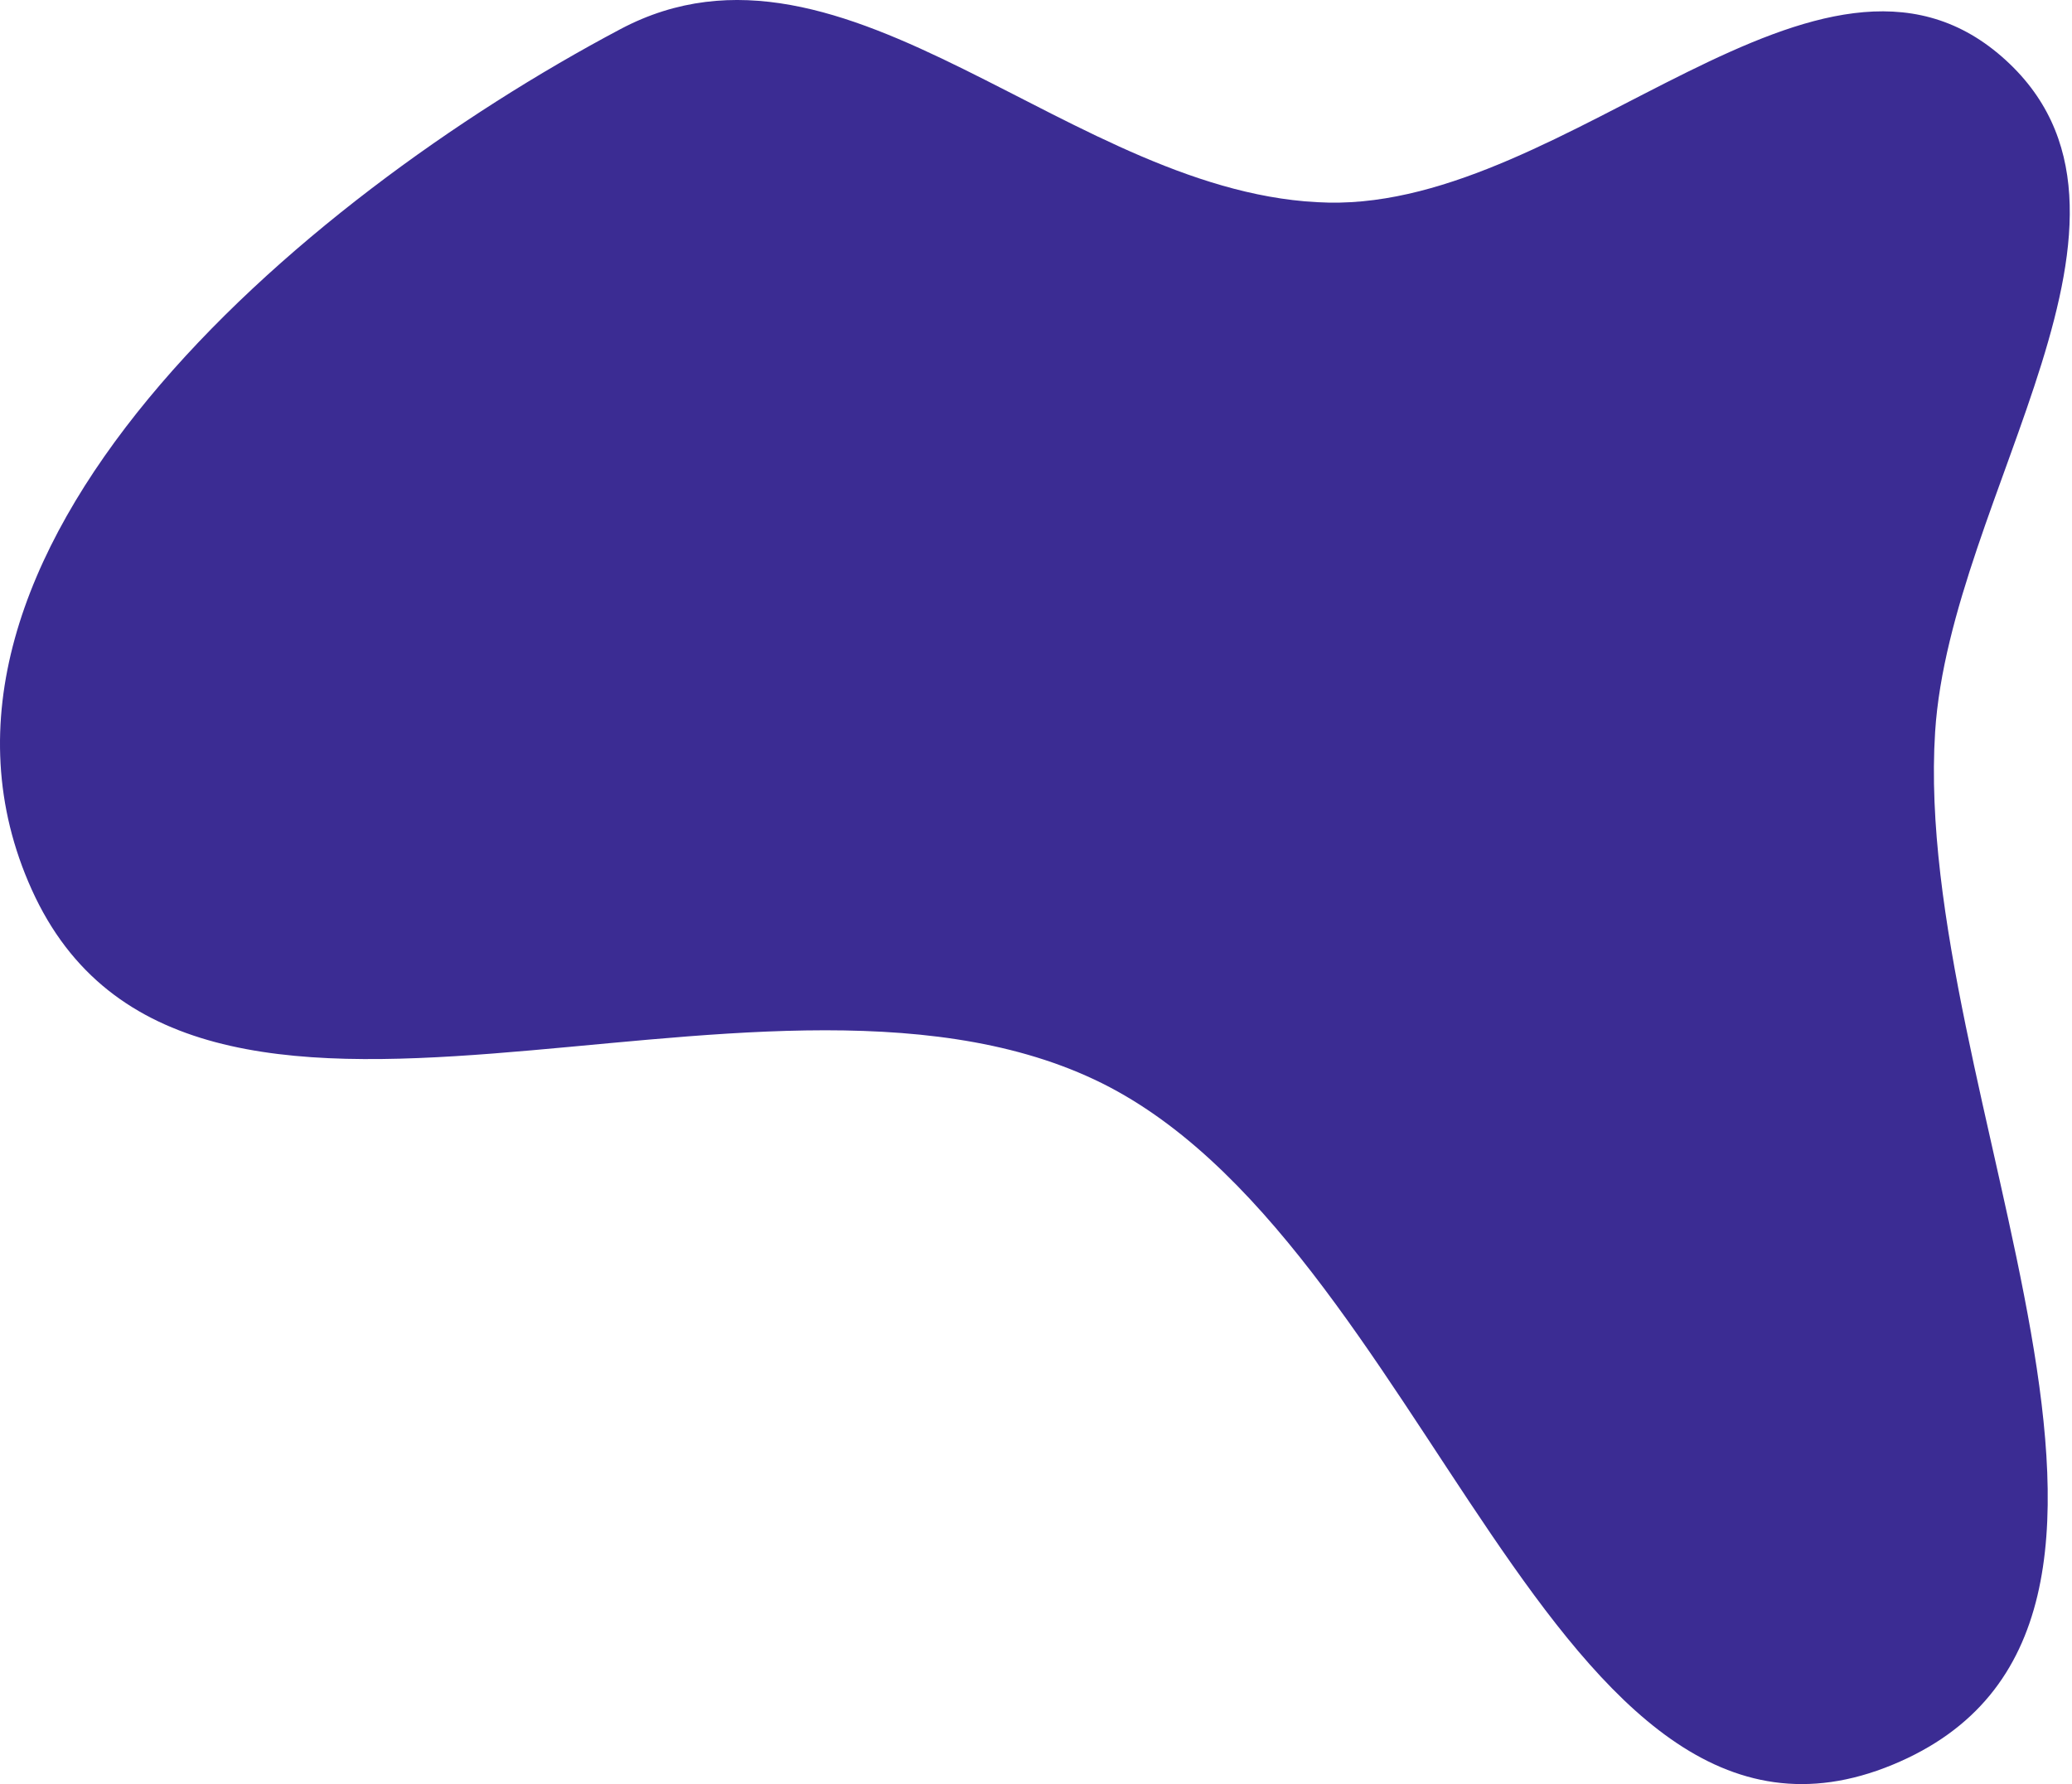 <?xml version="1.0" encoding="UTF-8"?> <svg xmlns="http://www.w3.org/2000/svg" width="548" height="472" viewBox="0 0 548 472" fill="none"><path fill-rule="evenodd" clip-rule="evenodd" d="M351.377 53.597C415.267 54.877 481.319 -27.019 529.46 15.005C576.883 56.404 515.814 130.813 511.798 193.636C505.68 289.331 589.185 430.184 500.574 466.833C410.404 504.126 377.756 327.128 289.46 285.594C198.845 242.97 49.551 326.592 8.381 235.308C-31.385 147.138 78.652 52.969 164.121 7.69C223.87 -23.963 283.776 52.244 351.377 53.597Z" fill="#3B2C93"></path></svg> 